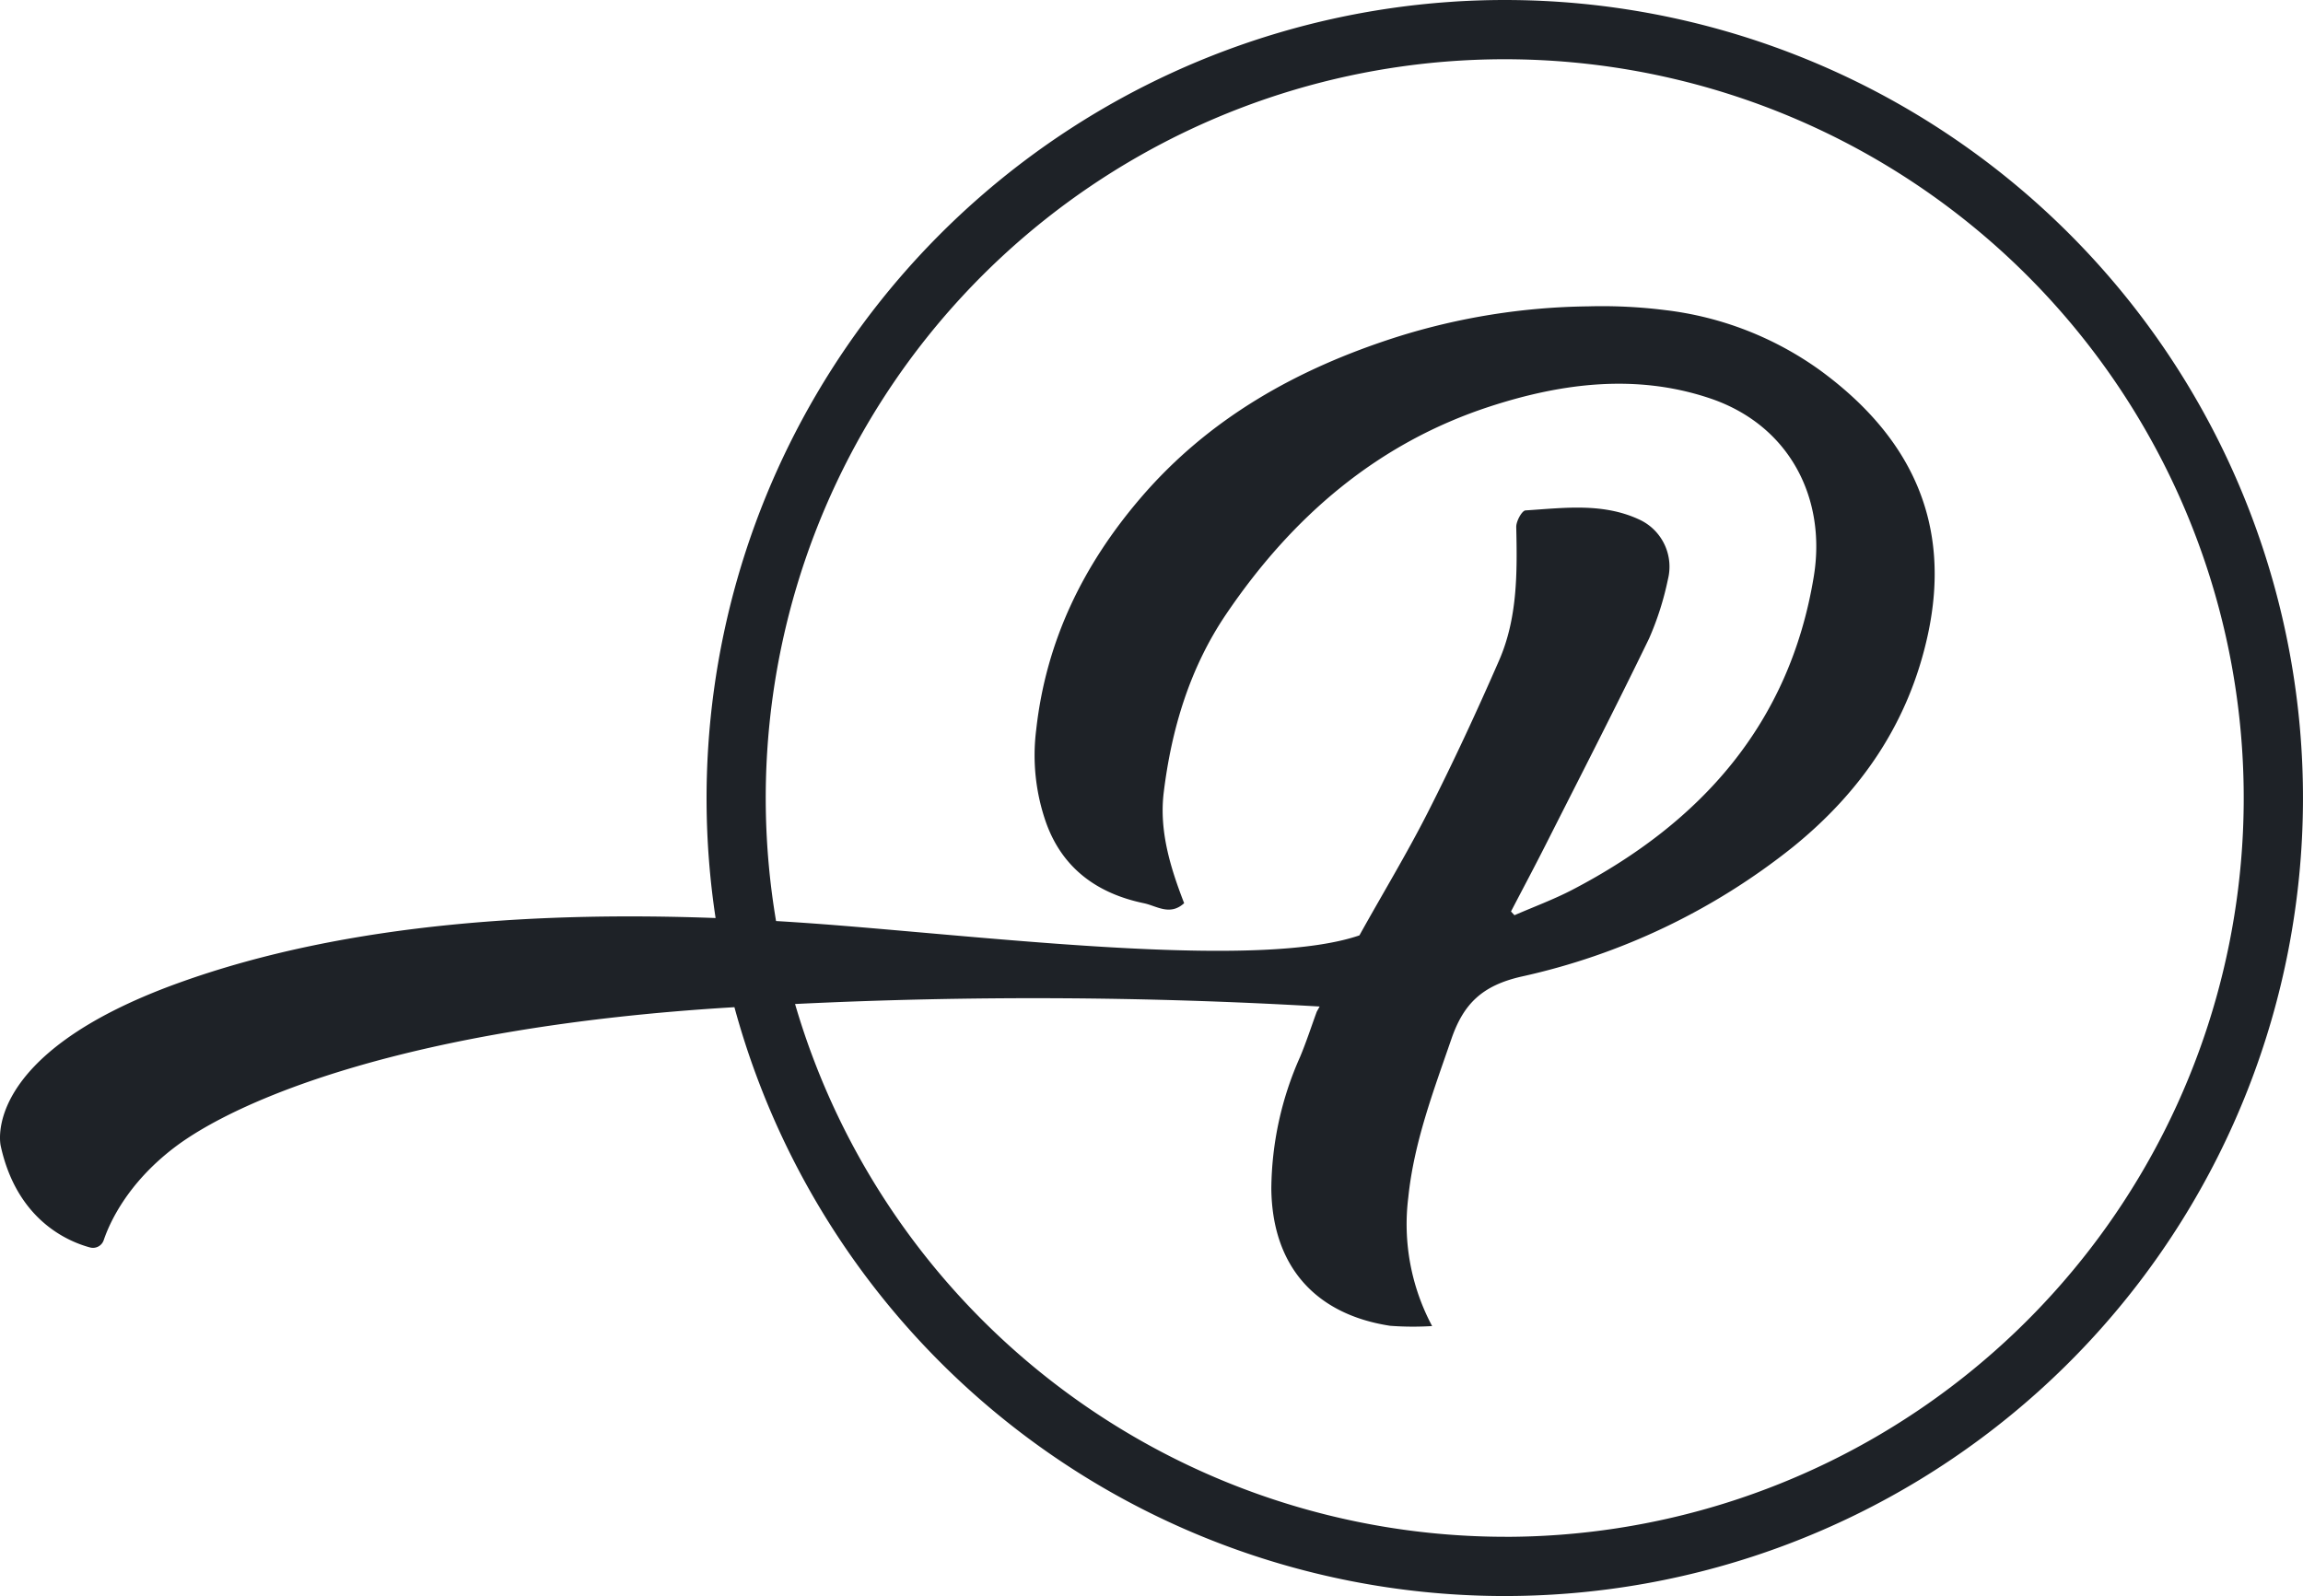 <svg id="Groupe_10415" data-name="Groupe 10415" xmlns="http://www.w3.org/2000/svg" xmlns:xlink="http://www.w3.org/1999/xlink" width="353.543" height="245.076" viewBox="0 0 353.543 245.076">
  <defs>
    <clipPath id="clip-path">
      <rect id="Rectangle_5906" data-name="Rectangle 5906" width="353.543" height="245.076" fill="#1e2227"/>
    </clipPath>
  </defs>
  <g id="Groupe_10414" data-name="Groupe 10414" clip-path="url(#clip-path)">
    <path id="Tracé_9145" data-name="Tracé 9145" d="M231.006,0A122.59,122.59,0,0,0,109.854,140.97c-25.167-.933-55.957.4-82.474,9.979C-3.277,162.022.111,175.97.111,175.97c2.482,11.322,10.242,14.649,13.7,15.582a1.737,1.737,0,0,0,2.107-1.109c.912-2.689,3.607-8.664,10.727-14.141,9.514-7.319,35.8-18.646,86.1-21.642A122.54,122.54,0,1,0,231.006,0m0,235.983A113.646,113.646,0,0,1,122.053,154.17a754,754,0,0,1,80.532.387l-.446.8c-.847,2.316-1.608,4.667-2.559,6.939a50.562,50.562,0,0,0-4.414,20.237c.128,11.721,6.587,19.266,18.243,21.051a46.942,46.942,0,0,0,6.442.041,33.218,33.218,0,0,1-3.658-19.758c.867-8.449,3.871-16.354,6.622-24.341,1.871-5.432,4.762-8.188,10.708-9.556a101.73,101.73,0,0,0,41.683-19.881c10.526-8.512,17.8-19.127,20.726-32.533,3.79-17.355-2.68-30.554-16.5-40.677a50.889,50.889,0,0,0-23.871-9.269,77.812,77.812,0,0,0-11.79-.566,101.533,101.533,0,0,0-29.339,4.7c-15.261,4.875-28.825,12.435-39.368,24.763-8.781,10.269-14.475,21.89-15.989,35.526a31.221,31.221,0,0,0,1.532,14.344c2.531,7.013,7.885,10.839,15,12.321,1.957.408,3.992,1.987,6.176-.01-2.1-5.429-3.858-11.084-3.134-17.006,1.2-9.8,4.02-19.17,9.6-27.4,10.088-14.886,23.135-26.213,40.493-31.87,11.1-3.617,22.532-5.031,33.77-1.244,12.244,4.125,17.891,15.388,15.932,27.345-3.7,22.583-17.286,37.812-37.063,48.116-2.865,1.492-5.922,2.615-8.889,3.909l-.533-.573c1.764-3.39,3.563-6.763,5.287-10.174,5.341-10.565,10.756-21.1,15.914-31.751a45.409,45.409,0,0,0,2.89-9.077,7.974,7.974,0,0,0-4.193-9.086c-5.678-2.736-11.723-1.877-17.672-1.5-.549.035-1.44,1.67-1.42,2.546.157,6.975.21,13.973-2.63,20.485-3.456,7.924-7.1,15.781-11.018,23.484-3.241,6.365-6.956,12.488-10.425,18.74-14.926,5.109-52.463.7-79.537-1.494-3.165-.256-6.52-.5-10.02-.708a113.446,113.446,0,1,1,111.865,94.56" transform="translate(0)" fill="#1e2227"/>
  </g>
</svg>
